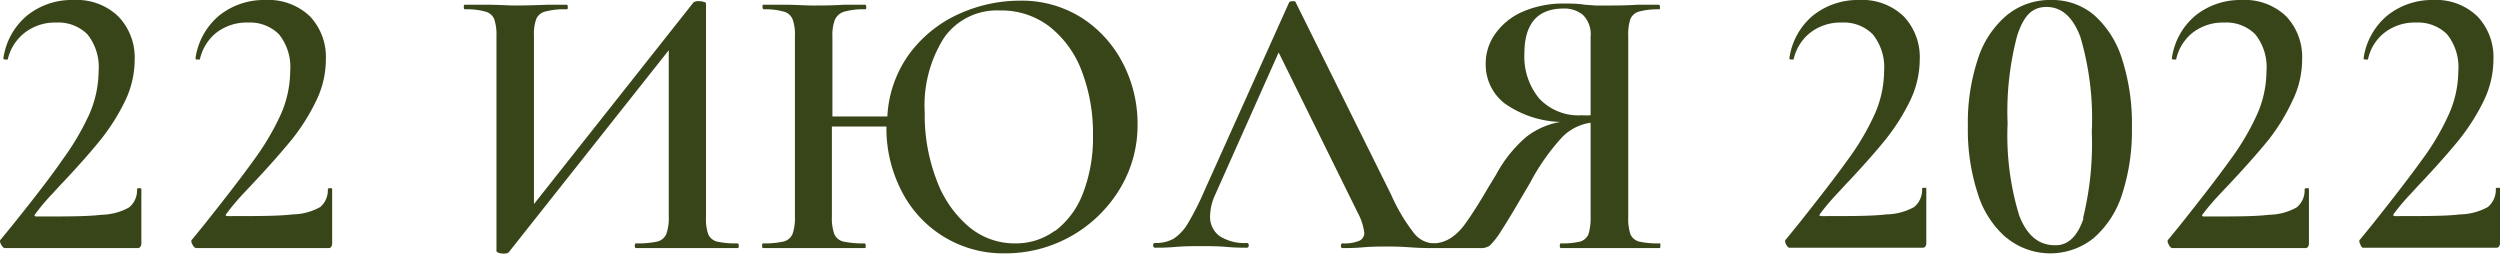 <?xml version="1.0" encoding="UTF-8"?> <svg xmlns="http://www.w3.org/2000/svg" viewBox="0 0 190.65 19.34"> <defs> <style>.cls-1{fill:#384519;}</style> </defs> <g id="Слой_2" data-name="Слой 2"> <g id="Слой_1-2" data-name="Слой 1"> <path class="cls-1" d="M.08,18.64c-.1-.19-.11-.32,0-.4L1,17.11C2.7,15,4,13.3,4.78,12.16a19.74,19.74,0,0,0,2-3.38,8.31,8.31,0,0,0,.74-3.34,4,4,0,0,0-.86-2.83,3.14,3.14,0,0,0-2.35-.89,3.77,3.77,0,0,0-2.39.75A3.59,3.59,0,0,0,.59,4.54s0,0-.12,0-.23,0-.21-.11a5.19,5.19,0,0,1,1.8-3.24A5.44,5.44,0,0,1,5.64,0,4.55,4.55,0,0,1,9.05,1.28a4.52,4.52,0,0,1,1.22,3.29A7.28,7.28,0,0,1,9.5,7.78a15.66,15.66,0,0,1-1.83,2.88c-.7.87-1.62,1.91-2.75,3.12-.1.1-.41.43-.93,1A15,15,0,0,0,2.7,16.31c-.12.14-.08.2.12.2,2.23,0,3.87,0,4.9-.13a4.51,4.51,0,0,0,2.12-.56,1.67,1.67,0,0,0,.61-1.38c0-.06.05-.09.16-.09s.17,0,.17.09v4.15a.4.4,0,0,1-.08.23.22.22,0,0,1-.19.1H.38C.28,18.92.18,18.83.08,18.64Z"></path> <path class="cls-1" d="M14.67,18.64c-.1-.19-.11-.32,0-.4l.92-1.13q2.58-3.24,3.8-4.95a19.74,19.74,0,0,0,2-3.38,8.31,8.31,0,0,0,.74-3.34,4,4,0,0,0-.86-2.83,3.13,3.13,0,0,0-2.35-.89,3.79,3.79,0,0,0-2.39.75,3.59,3.59,0,0,0-1.29,2.07s0,0-.12,0-.23,0-.21-.11a5.19,5.19,0,0,1,1.8-3.24A5.46,5.46,0,0,1,20.22,0a4.58,4.58,0,0,1,3.42,1.25,4.51,4.51,0,0,1,1.21,3.29,7.15,7.15,0,0,1-.77,3.21,15.11,15.11,0,0,1-1.82,2.88c-.71.87-1.62,1.91-2.75,3.12l-.94,1a18.17,18.17,0,0,0-1.29,1.53c-.12.14-.08.2.12.2,2.24,0,3.87,0,4.9-.13a4.47,4.47,0,0,0,2.12-.56A1.67,1.67,0,0,0,25,14.44c0-.06.06-.09.17-.09s.16,0,.16.09v4.15a.48.48,0,0,1-.07.23.23.23,0,0,1-.2.1H15C14.86,18.92,14.77,18.83,14.67,18.64Z"></path> <path class="cls-1" d="M56.34,18.74q0,.18-.09.18c-.67,0-1.21,0-1.6,0l-2.23,0-2.5,0c-.35,0-.83,0-1.42,0q-.09,0-.09-.18t.09-.18a6.93,6.93,0,0,0,1.63-.14,1,1,0,0,0,.68-.57A3.63,3.63,0,0,0,51,16.51V3.83L38.81,19.22c-.05.08-.19.12-.41.12s-.54-.07-.54-.21V2.76a3.72,3.72,0,0,0-.17-1.3A1,1,0,0,0,37,.88,5.32,5.32,0,0,0,35.46.71q-.09,0-.09-.18c0-.11,0-.17.09-.17l1.6,0c.95,0,1.7.06,2.23.06q1.07,0,2.49-.06l1.43,0c.06,0,.09.06.09.17s0,.18-.09.18a5.68,5.68,0,0,0-1.63.17,1,1,0,0,0-.69.58,3.5,3.5,0,0,0-.17,1.3v12.8L52.89.18a.64.64,0,0,1,.42-.09,1.06,1.06,0,0,1,.37.06c.11,0,.16.09.16.15V16.51A3.67,3.67,0,0,0,54,17.84a1,1,0,0,0,.67.58,6.43,6.43,0,0,0,1.56.14Q56.34,18.56,56.34,18.74Z"></path> <path class="cls-1" d="M82.48,1.35a9,9,0,0,1,3.16,3.49,10,10,0,0,1,1.11,4.61,9.35,9.35,0,0,1-1.38,5,10.18,10.18,0,0,1-8.71,4.87,8.67,8.67,0,0,1-7.93-4.8A10.38,10.38,0,0,1,67.6,9.65H63.44v6.86a3.67,3.67,0,0,0,.18,1.33,1,1,0,0,0,.69.58,7.19,7.19,0,0,0,1.65.14s.06.06.06.18,0,.18-.06.18c-.67,0-1.2,0-1.57,0l-2.47,0-2.17,0c-.37,0-.9,0-1.57,0q-.06,0-.06-.18t.06-.18a6.53,6.53,0,0,0,1.57-.14,1,1,0,0,0,.69-.58,3.67,3.67,0,0,0,.18-1.33V2.76a3.46,3.46,0,0,0-.18-1.3,1,1,0,0,0-.69-.58A5.26,5.26,0,0,0,58.21.71s-.06-.06-.06-.18,0-.17.06-.17l1.57,0c.91,0,1.63.06,2.14.06.7,0,1.52,0,2.47-.06L66,.36s.06.06.06.17,0,.18-.06.18a5.37,5.37,0,0,0-1.62.18,1.15,1.15,0,0,0-.71.61,3.41,3.41,0,0,0-.19,1.32V8.88h4.19a8.86,8.86,0,0,1,1.72-4.83,9.6,9.6,0,0,1,3.77-3,11.25,11.25,0,0,1,4.61-1A8.59,8.59,0,0,1,82.48,1.35Zm-2,16.25a6.48,6.48,0,0,0,2.1-2.84,11.73,11.73,0,0,0,.77-4.45,13.21,13.21,0,0,0-.86-4.9A7.76,7.76,0,0,0,80,2,6,6,0,0,0,76.27.8,4.92,4.92,0,0,0,72,2.87a9.61,9.61,0,0,0-1.48,5.71,13.8,13.8,0,0,0,.89,5.11,8.49,8.49,0,0,0,2.45,3.58,5.41,5.41,0,0,0,3.55,1.29A5,5,0,0,0,80.44,17.6Z"></path> <path class="cls-1" d="M109.48,18.74q0,.18-.15.18c-.38,0-1,0-1.81-.06s-1.44-.06-1.81-.06-1.08,0-1.76.06-1.2.06-1.57.06q-.12,0-.12-.18t.12-.18a3.07,3.07,0,0,0,1.26-.19.65.65,0,0,0,.4-.64,4.43,4.43,0,0,0-.5-1.51L97.51,4,92.67,14.85a4.09,4.09,0,0,0-.39,1.61A1.83,1.83,0,0,0,93,18a3.5,3.5,0,0,0,2.08.53q.15,0,.15.18t-.15.18c-.36,0-.87,0-1.54-.06s-1.41-.06-2-.06-1.16,0-1.88.06-1.15.06-1.57.06q-.15,0-.15-.18t.15-.18a2.76,2.76,0,0,0,1.4-.32,3.53,3.53,0,0,0,1.1-1.18,20.93,20.93,0,0,0,1.27-2.51L98.31.18q.06-.09.27-.09c.13,0,.21,0,.23.09l7.28,14.67a13.83,13.83,0,0,0,1.74,2.93,2,2,0,0,0,1.5.78Q109.48,18.56,109.48,18.74Z"></path> <path class="cls-1" d="M126.62,18.74q0,.18-.06.18c-.7,0-1.24,0-1.64,0l-2.2,0-2.16,0c-.38,0-.89,0-1.52,0q-.09,0-.09-.18t.09-.18a5.71,5.71,0,0,0,1.47-.14,1,1,0,0,0,.63-.57,4.23,4.23,0,0,0,.16-1.34V9.36a3.79,3.79,0,0,0-2.18,1.11,16.61,16.61,0,0,0-2.43,3.46c-1,1.7-1.7,2.9-2.15,3.58a6.06,6.06,0,0,1-.93,1.22,1.15,1.15,0,0,1-.69.19H109.3s-.06-.06-.06-.18,0-.18.06-.18a2.58,2.58,0,0,0,1.37-.43,4.22,4.22,0,0,0,1.09-1.1c.34-.46.82-1.2,1.43-2.21.12-.22.42-.71.89-1.48a10.08,10.08,0,0,1,2.29-2.88A5.76,5.76,0,0,1,119,9.3a7.77,7.77,0,0,1-4.25-1.41,3.74,3.74,0,0,1-1.45-3,3.89,3.89,0,0,1,.77-2.37A5,5,0,0,1,116.22.85a7.77,7.77,0,0,1,3.09-.58c.43,0,1,0,1.54.09l.84.06c.31,0,.66,0,1,0,.56,0,1.29,0,2.2-.06l1.64,0s.06.06.06.17,0,.18-.06.18A5.62,5.62,0,0,0,125,.88a1,1,0,0,0-.67.58,3.77,3.77,0,0,0-.16,1.3V16.51a4,4,0,0,0,.16,1.34,1,1,0,0,0,.66.57,6.66,6.66,0,0,0,1.62.14S126.62,18.62,126.62,18.74ZM117.38,7.51a4.1,4.1,0,0,0,3.27,1.28,5.55,5.55,0,0,0,.65,0V2.82a2.1,2.1,0,0,0-.58-1.68,2.25,2.25,0,0,0-1.47-.49q-3,0-3,3.45A5,5,0,0,0,117.38,7.51Z"></path> <path class="cls-1" d="M136.21,18.64c-.1-.19-.11-.32,0-.4l.92-1.13q2.58-3.24,3.8-4.95a19.1,19.1,0,0,0,2-3.38,8.16,8.16,0,0,0,.75-3.34,4,4,0,0,0-.87-2.83,3.1,3.1,0,0,0-2.34-.89,3.77,3.77,0,0,0-2.39.75,3.56,3.56,0,0,0-1.3,2.07s0,0-.11,0-.23,0-.21-.11a5.18,5.18,0,0,1,1.79-3.24A5.46,5.46,0,0,1,141.76,0a4.56,4.56,0,0,1,3.42,1.25,4.52,4.52,0,0,1,1.22,3.29,7.28,7.28,0,0,1-.77,3.21,15.66,15.66,0,0,1-1.83,2.88c-.7.87-1.62,1.91-2.75,3.12-.1.1-.41.43-.93,1a16.71,16.71,0,0,0-1.3,1.53c-.12.14-.08.2.12.2,2.24,0,3.87,0,4.9-.13a4.56,4.56,0,0,0,2.13-.56,1.7,1.7,0,0,0,.61-1.38c0-.06,0-.09.16-.09s.16,0,.16.09v4.15a.39.39,0,0,1-.07.23.23.23,0,0,1-.2.1H136.51C136.41,18.92,136.31,18.83,136.21,18.64Z"></path> <path class="cls-1" d="M153,18.13a7.27,7.27,0,0,1-2.17-3.35,15.67,15.67,0,0,1-.76-5.16,15.4,15.4,0,0,1,.76-5.11,7.23,7.23,0,0,1,2.2-3.34A5.18,5.18,0,0,1,156.44,0a4.92,4.92,0,0,1,3.28,1.17,7.44,7.44,0,0,1,2.12,3.37,16.07,16.07,0,0,1,.74,5.17,15.64,15.64,0,0,1-.75,5.11,7.38,7.38,0,0,1-2.16,3.33,5.28,5.28,0,0,1-6.63,0Zm5.85-1.48a23.73,23.73,0,0,0,.67-6.58,22,22,0,0,0-.87-7.25c-.57-1.52-1.43-2.29-2.58-2.29s-1.76.73-2.24,2.19a22.57,22.57,0,0,0-.73,6.7,20.89,20.89,0,0,0,.88,7c.58,1.52,1.49,2.28,2.71,2.28C157.72,18.74,158.44,18,158.89,16.65Z"></path> <path class="cls-1" d="M165.38,18.64c-.1-.19-.11-.32,0-.4l.92-1.13q2.58-3.24,3.8-4.95a19.1,19.1,0,0,0,2-3.38,8.15,8.15,0,0,0,.74-3.34,4,4,0,0,0-.86-2.83,3.11,3.11,0,0,0-2.35-.89,3.79,3.79,0,0,0-2.39.75,3.59,3.59,0,0,0-1.29,2.07s0,0-.12,0-.22,0-.2-.11a5.14,5.14,0,0,1,1.79-3.24A5.46,5.46,0,0,1,170.93,0a4.56,4.56,0,0,1,3.42,1.25,4.51,4.51,0,0,1,1.21,3.29,7.15,7.15,0,0,1-.77,3.21A15.11,15.11,0,0,1,173,10.66c-.71.87-1.62,1.91-2.75,3.12l-.94,1A18.17,18.17,0,0,0,168,16.31c-.12.14-.08.2.12.2,2.24,0,3.87,0,4.9-.13a4.47,4.47,0,0,0,2.12-.56,1.67,1.67,0,0,0,.61-1.38c0-.06.06-.09.17-.09s.16,0,.16.09v4.15a.48.48,0,0,1-.07.23.23.23,0,0,1-.2.1H165.67C165.57,18.92,165.48,18.83,165.38,18.64Z"></path> <path class="cls-1" d="M180,18.64c-.1-.19-.11-.32,0-.4l.92-1.13q2.58-3.24,3.8-4.95a18.5,18.5,0,0,0,2-3.38,8.16,8.16,0,0,0,.75-3.34,4,4,0,0,0-.86-2.83,3.14,3.14,0,0,0-2.35-.89,3.77,3.77,0,0,0-2.39.75,3.5,3.5,0,0,0-1.29,2.07s0,0-.12,0-.23,0-.21-.11a5.19,5.19,0,0,1,1.8-3.24A5.44,5.44,0,0,1,185.52,0a4.55,4.55,0,0,1,3.41,1.25,4.52,4.52,0,0,1,1.22,3.29,7.28,7.28,0,0,1-.77,3.21,15.66,15.66,0,0,1-1.83,2.88c-.7.87-1.62,1.91-2.75,3.12-.1.1-.41.43-.93,1a16.71,16.71,0,0,0-1.3,1.53c-.11.14-.07.2.12.2,2.24,0,3.87,0,4.9-.13a4.56,4.56,0,0,0,2.13-.56,1.7,1.7,0,0,0,.61-1.38c0-.06,0-.09.16-.09s.16,0,.16.09v4.15a.39.39,0,0,1-.07.23.22.22,0,0,1-.19.1H180.26C180.16,18.92,180.06,18.83,180,18.64Z"></path> </g> </g> </svg> 